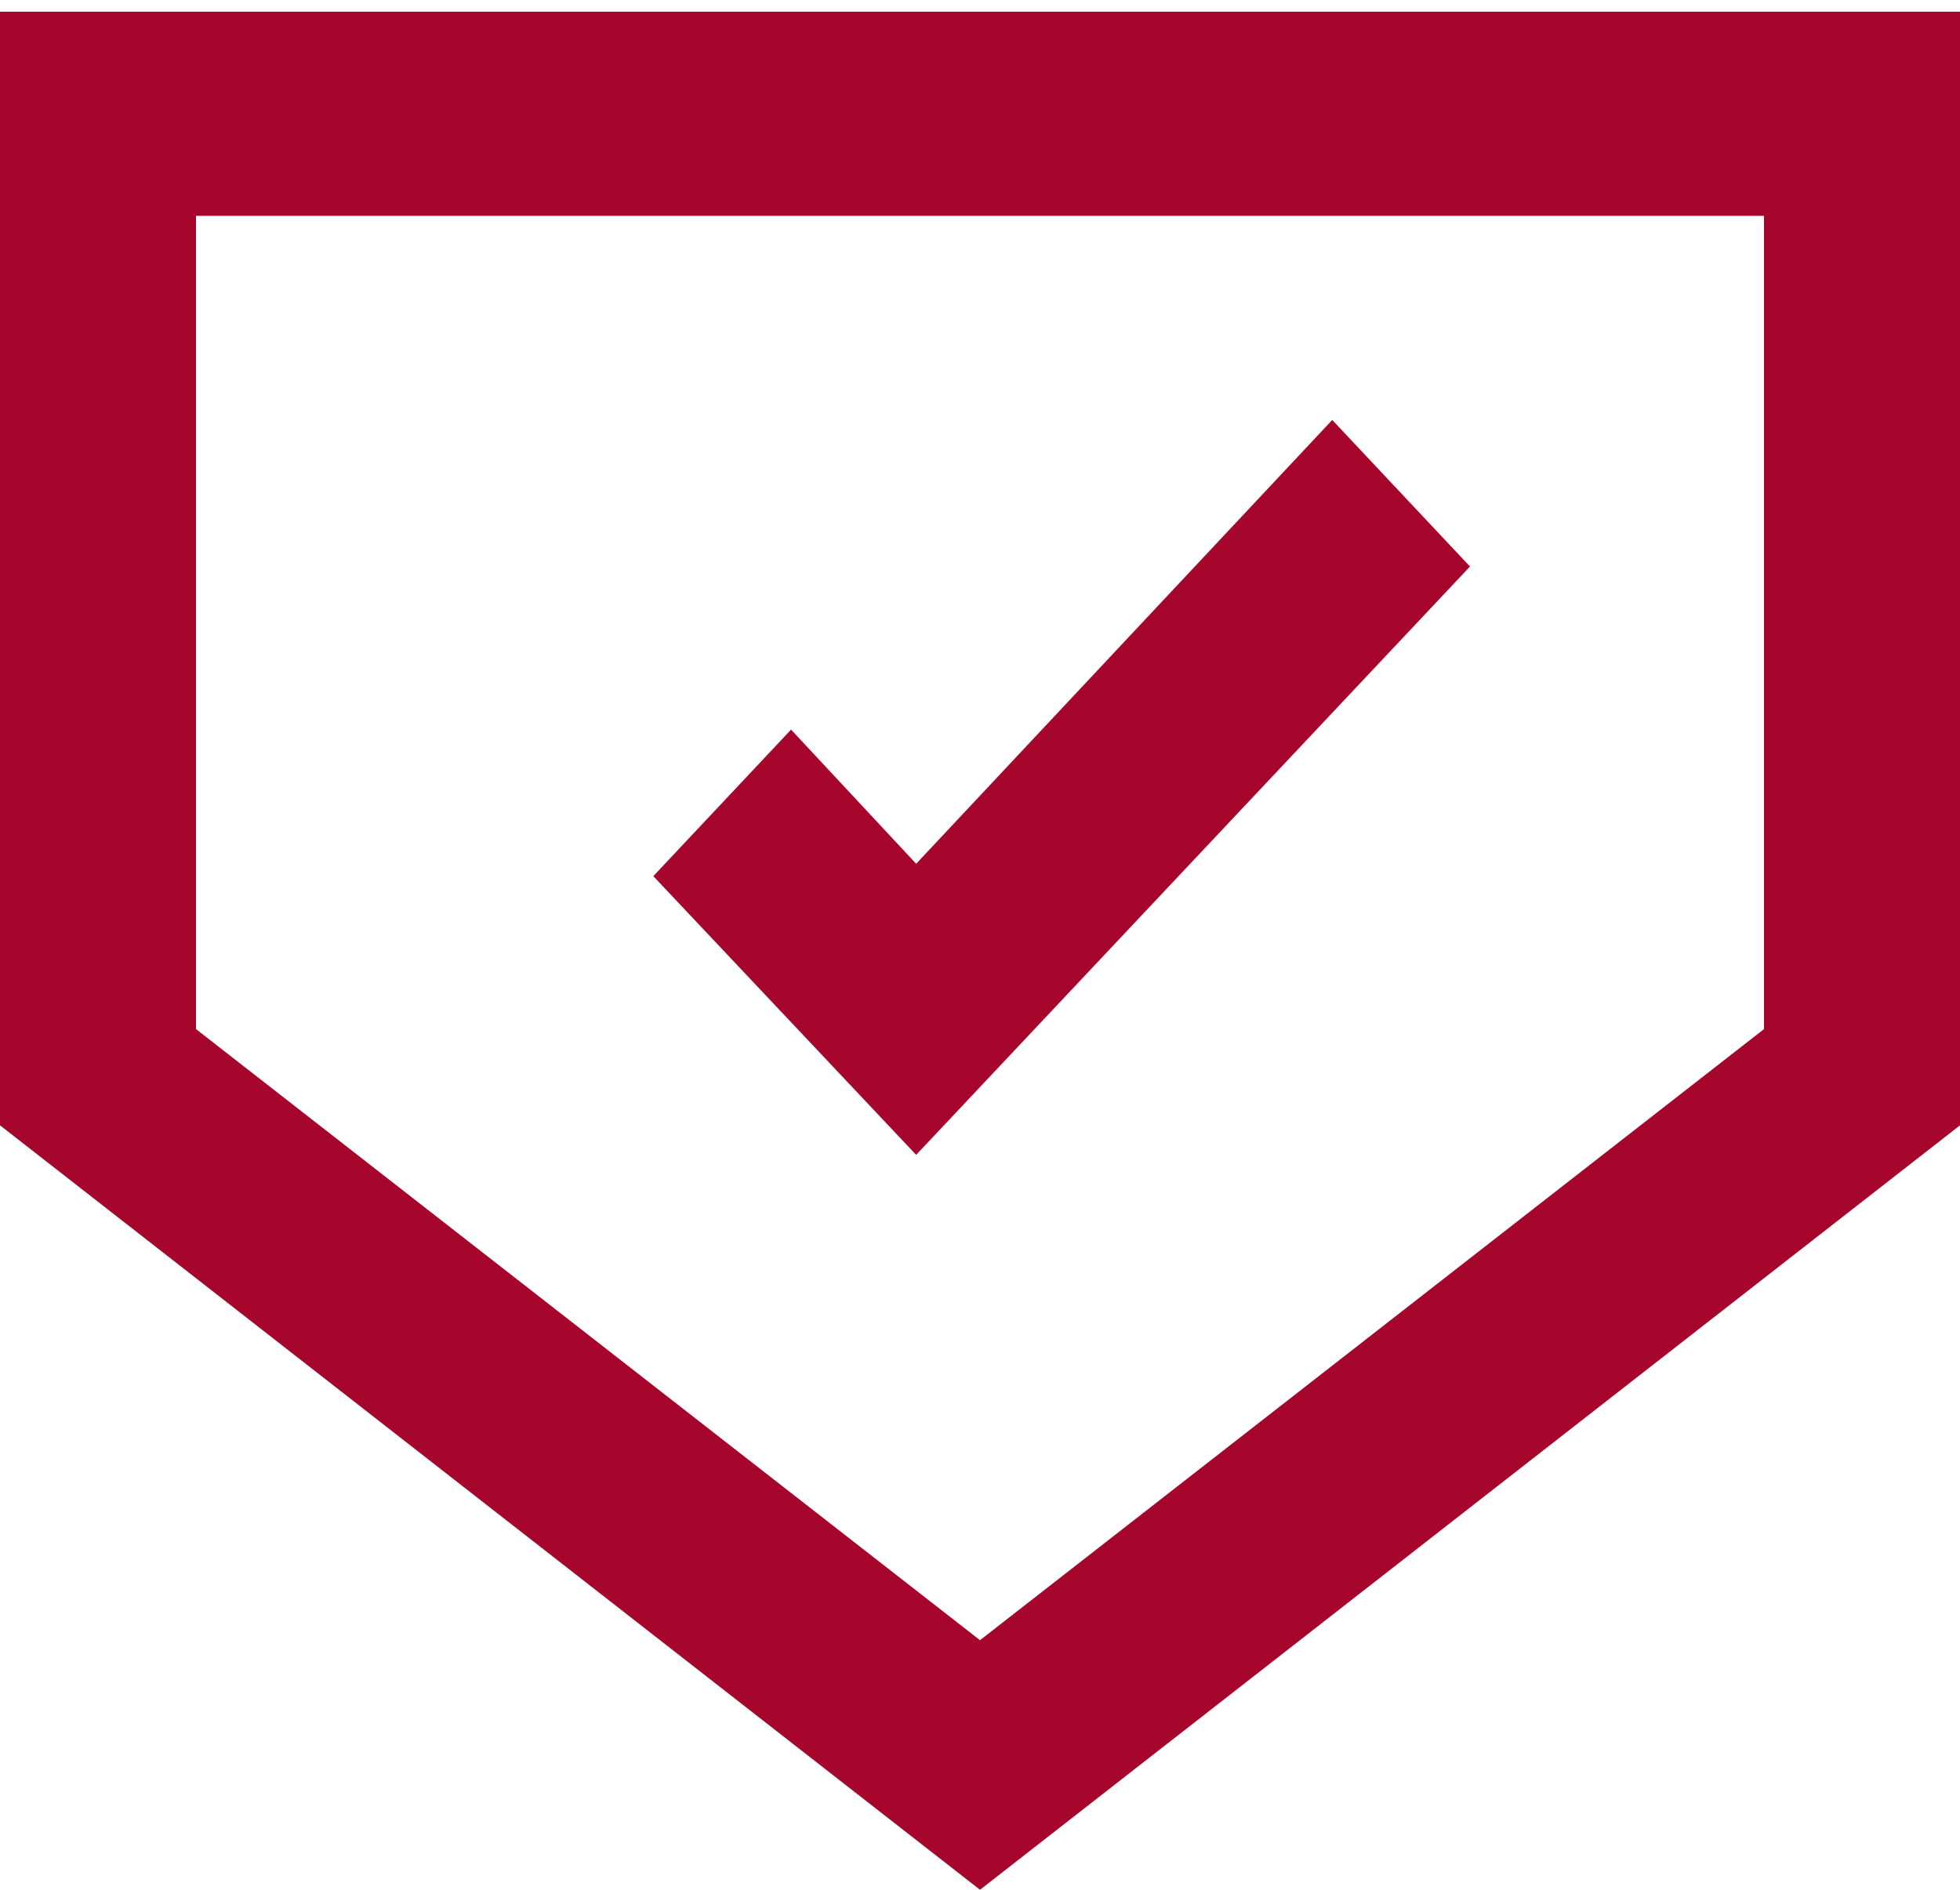 <svg width="28" height="27" viewBox="0 0 28 27" fill="none" xmlns="http://www.w3.org/2000/svg">
<path fill-rule="evenodd" clip-rule="evenodd" d="M0 2.5V16.078L14 27L28 16.078V2.5H25.2V14.703L14 23.434L2.8 14.703V2.5H0Z" fill="#A6062C"/>
<path d="M21 8.094L19.032 6L13.088 12.341L11.301 10.424L9.333 12.518L13.088 16.5L21 8.094Z" fill="#A6062C"/>
<rect y="0.167" width="28" height="2.917" fill="#A6062C"/>
</svg>
